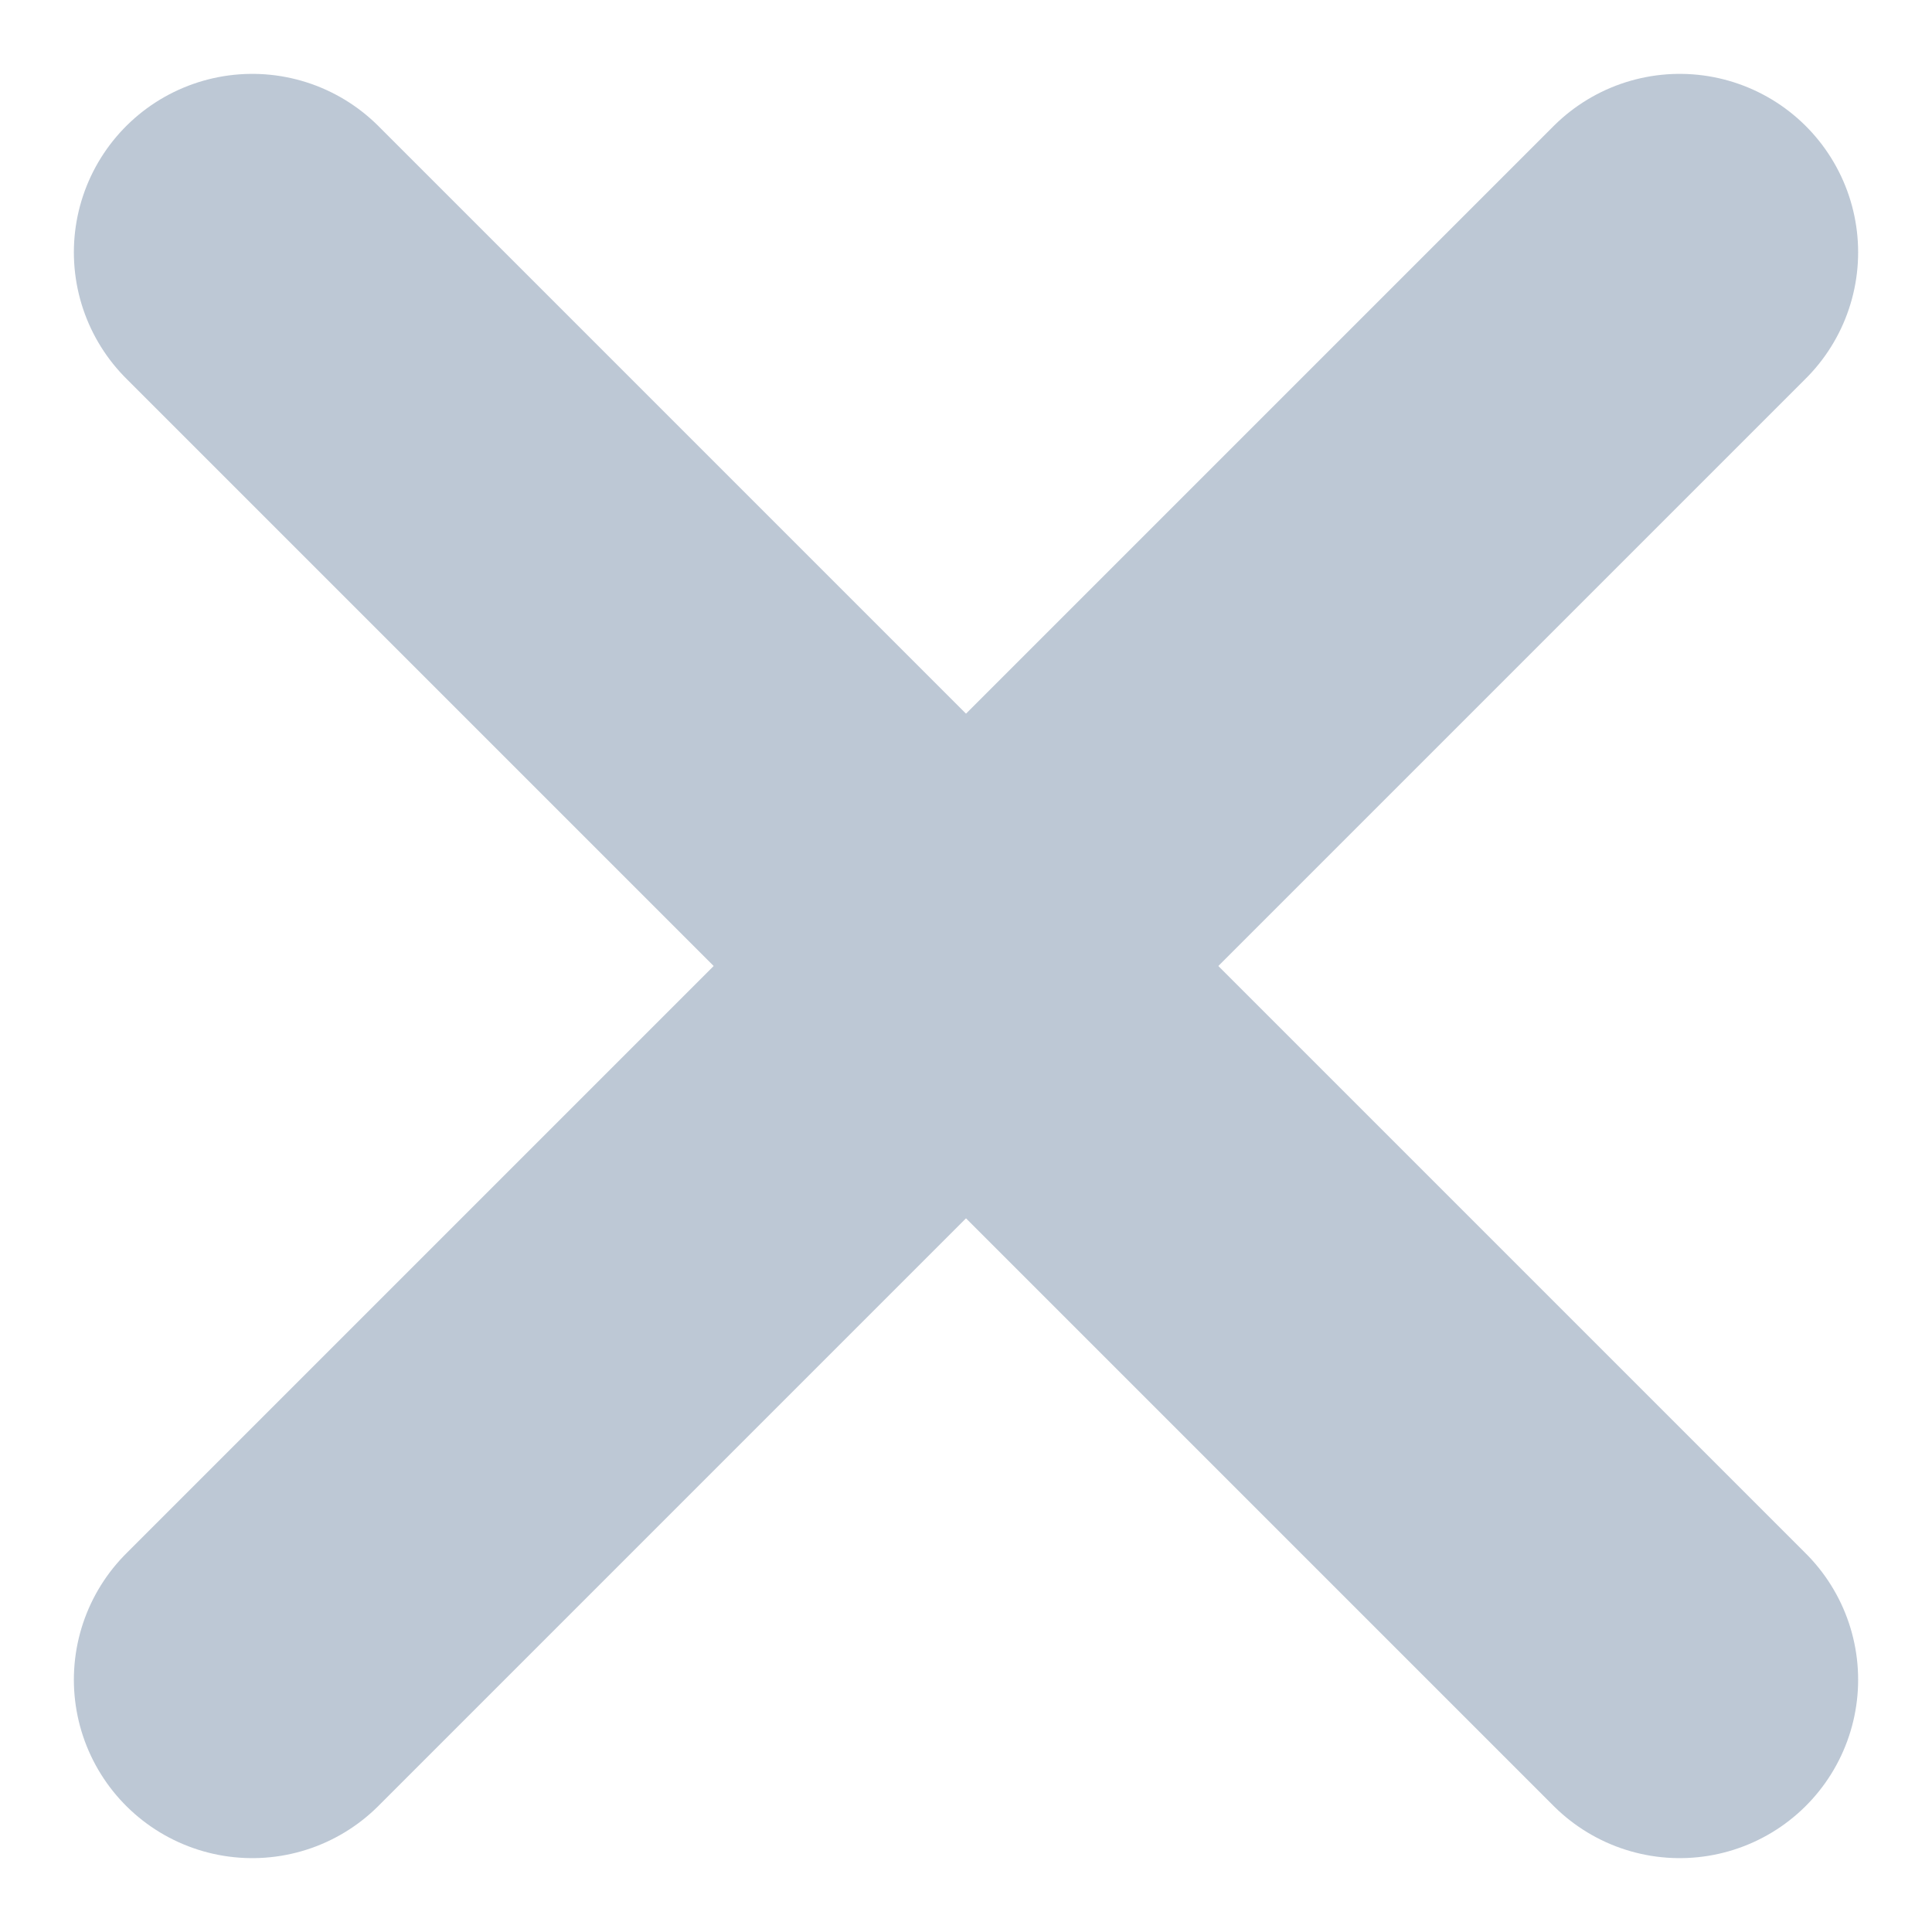 <svg xmlns="http://www.w3.org/2000/svg" width="10.828" height="10.828" viewBox="0 0 10.828 10.828">
  <g id="Group_1028" data-name="Group 1028" transform="translate(1.414 1.414)">
    <line id="Line_16" data-name="Line 16" x2="8" y2="8" transform="translate(0 0)" fill="none" stroke="#bdc8d5" stroke-linecap="round" stroke-width="2"/>
    <line id="Line_17" data-name="Line 17" x1="8" y2="8" transform="translate(0 0)" fill="none" stroke="#bdc8d5" stroke-linecap="round" stroke-width="2"/>
  </g>
</svg>
